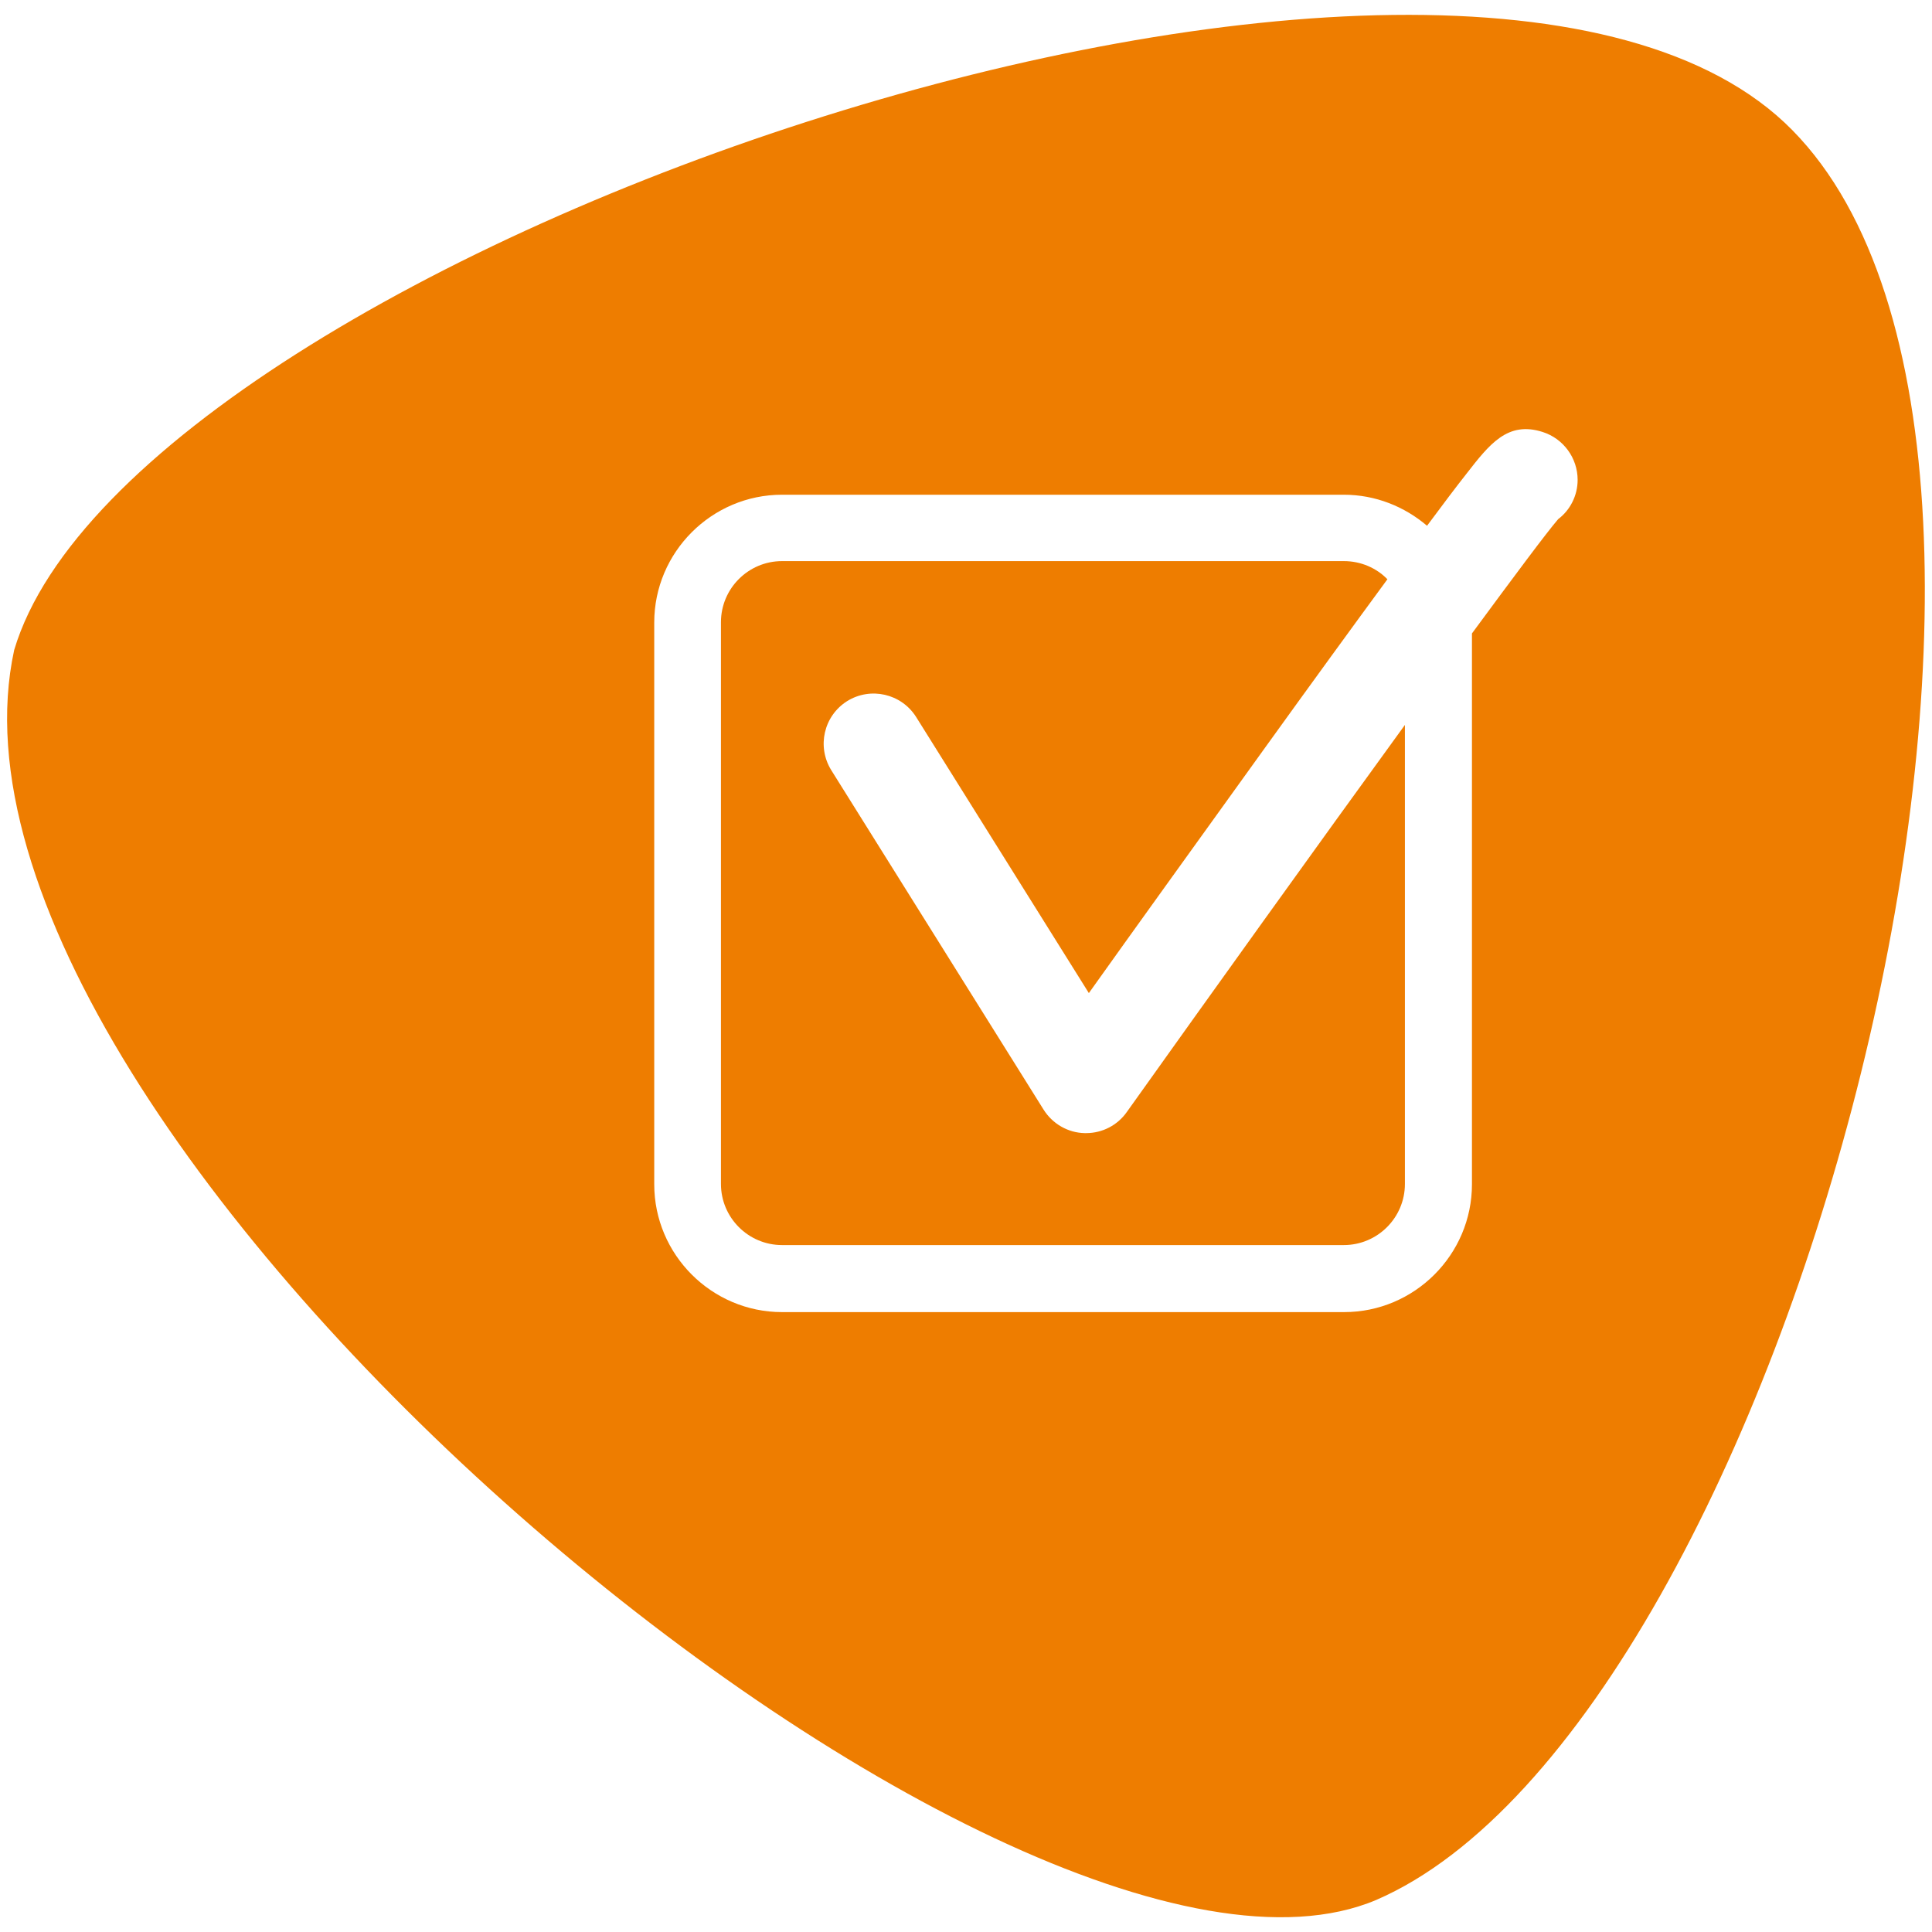 <?xml version="1.0" encoding="utf-8"?>
<!-- Generator: Adobe Illustrator 27.0.1, SVG Export Plug-In . SVG Version: 6.00 Build 0)  -->
<svg version="1.1" id="stramien" xmlns="http://www.w3.org/2000/svg" xmlns:xlink="http://www.w3.org/1999/xlink" x="0px" y="0px"
	 viewBox="0 0 585 585" style="enable-background:new 0 0 585 585;" xml:space="preserve">
<style type="text/css">
	.st0{fill:#EE7D00;}
</style>
<path class="st0" d="M542.7,39.4L542.7,39.4C443.6-61.4,40.3,76.3,4.3,196.8c-32,146.8,301.7,425.3,412.4,378.5
	C540.9,521.6,641.9,140.1,542.7,39.4L542.7,39.4z M471.8,157.2c-3.6,4.2-13.2,17.1-26.1,34.6v166.8c0,21.3-17.4,38.7-38.7,38.7
	H236.8c-21.3,0-38.7-17.4-38.7-38.7V188.5c0-21.3,17.4-38.7,38.7-38.7h170.1c9.6,0,18.4,3.6,25.2,9.4c4.9-6.6,8.9-11.9,11.9-15.7
	c7-9,12.5-16.1,23.1-12.7l0,0c6.3,2,10.6,7.9,10.6,14.5C477.7,150.1,475.4,154.5,471.8,157.2L471.8,157.2z"/>
<path class="st0" d="M328.9,343.1h-0.5c-5-0.1-9.7-2.8-12.4-7.1l-64.3-102.8c-4.4-7.1-2.3-16.4,4.8-20.9c7.1-4.4,16.4-2.3,20.9,4.8
	l52.3,83.6c12.6-17.7,32.7-45.6,52.7-73.4c14.9-20.7,27.5-38,37.7-51.9c-3.3-3.4-8-5.5-13.2-5.5H236.8c-10.2,0-18.5,8.3-18.5,18.5
	v170.1c0,10.2,8.3,18.5,18.5,18.5h170.1c10.2,0,18.5-8.3,18.5-18.5l0,0V219.5c-26.8,36.9-59.7,82.8-84.2,117.2
	C338.4,340.7,333.8,343.1,328.9,343.1L328.9,343.1z"/>
</svg>

